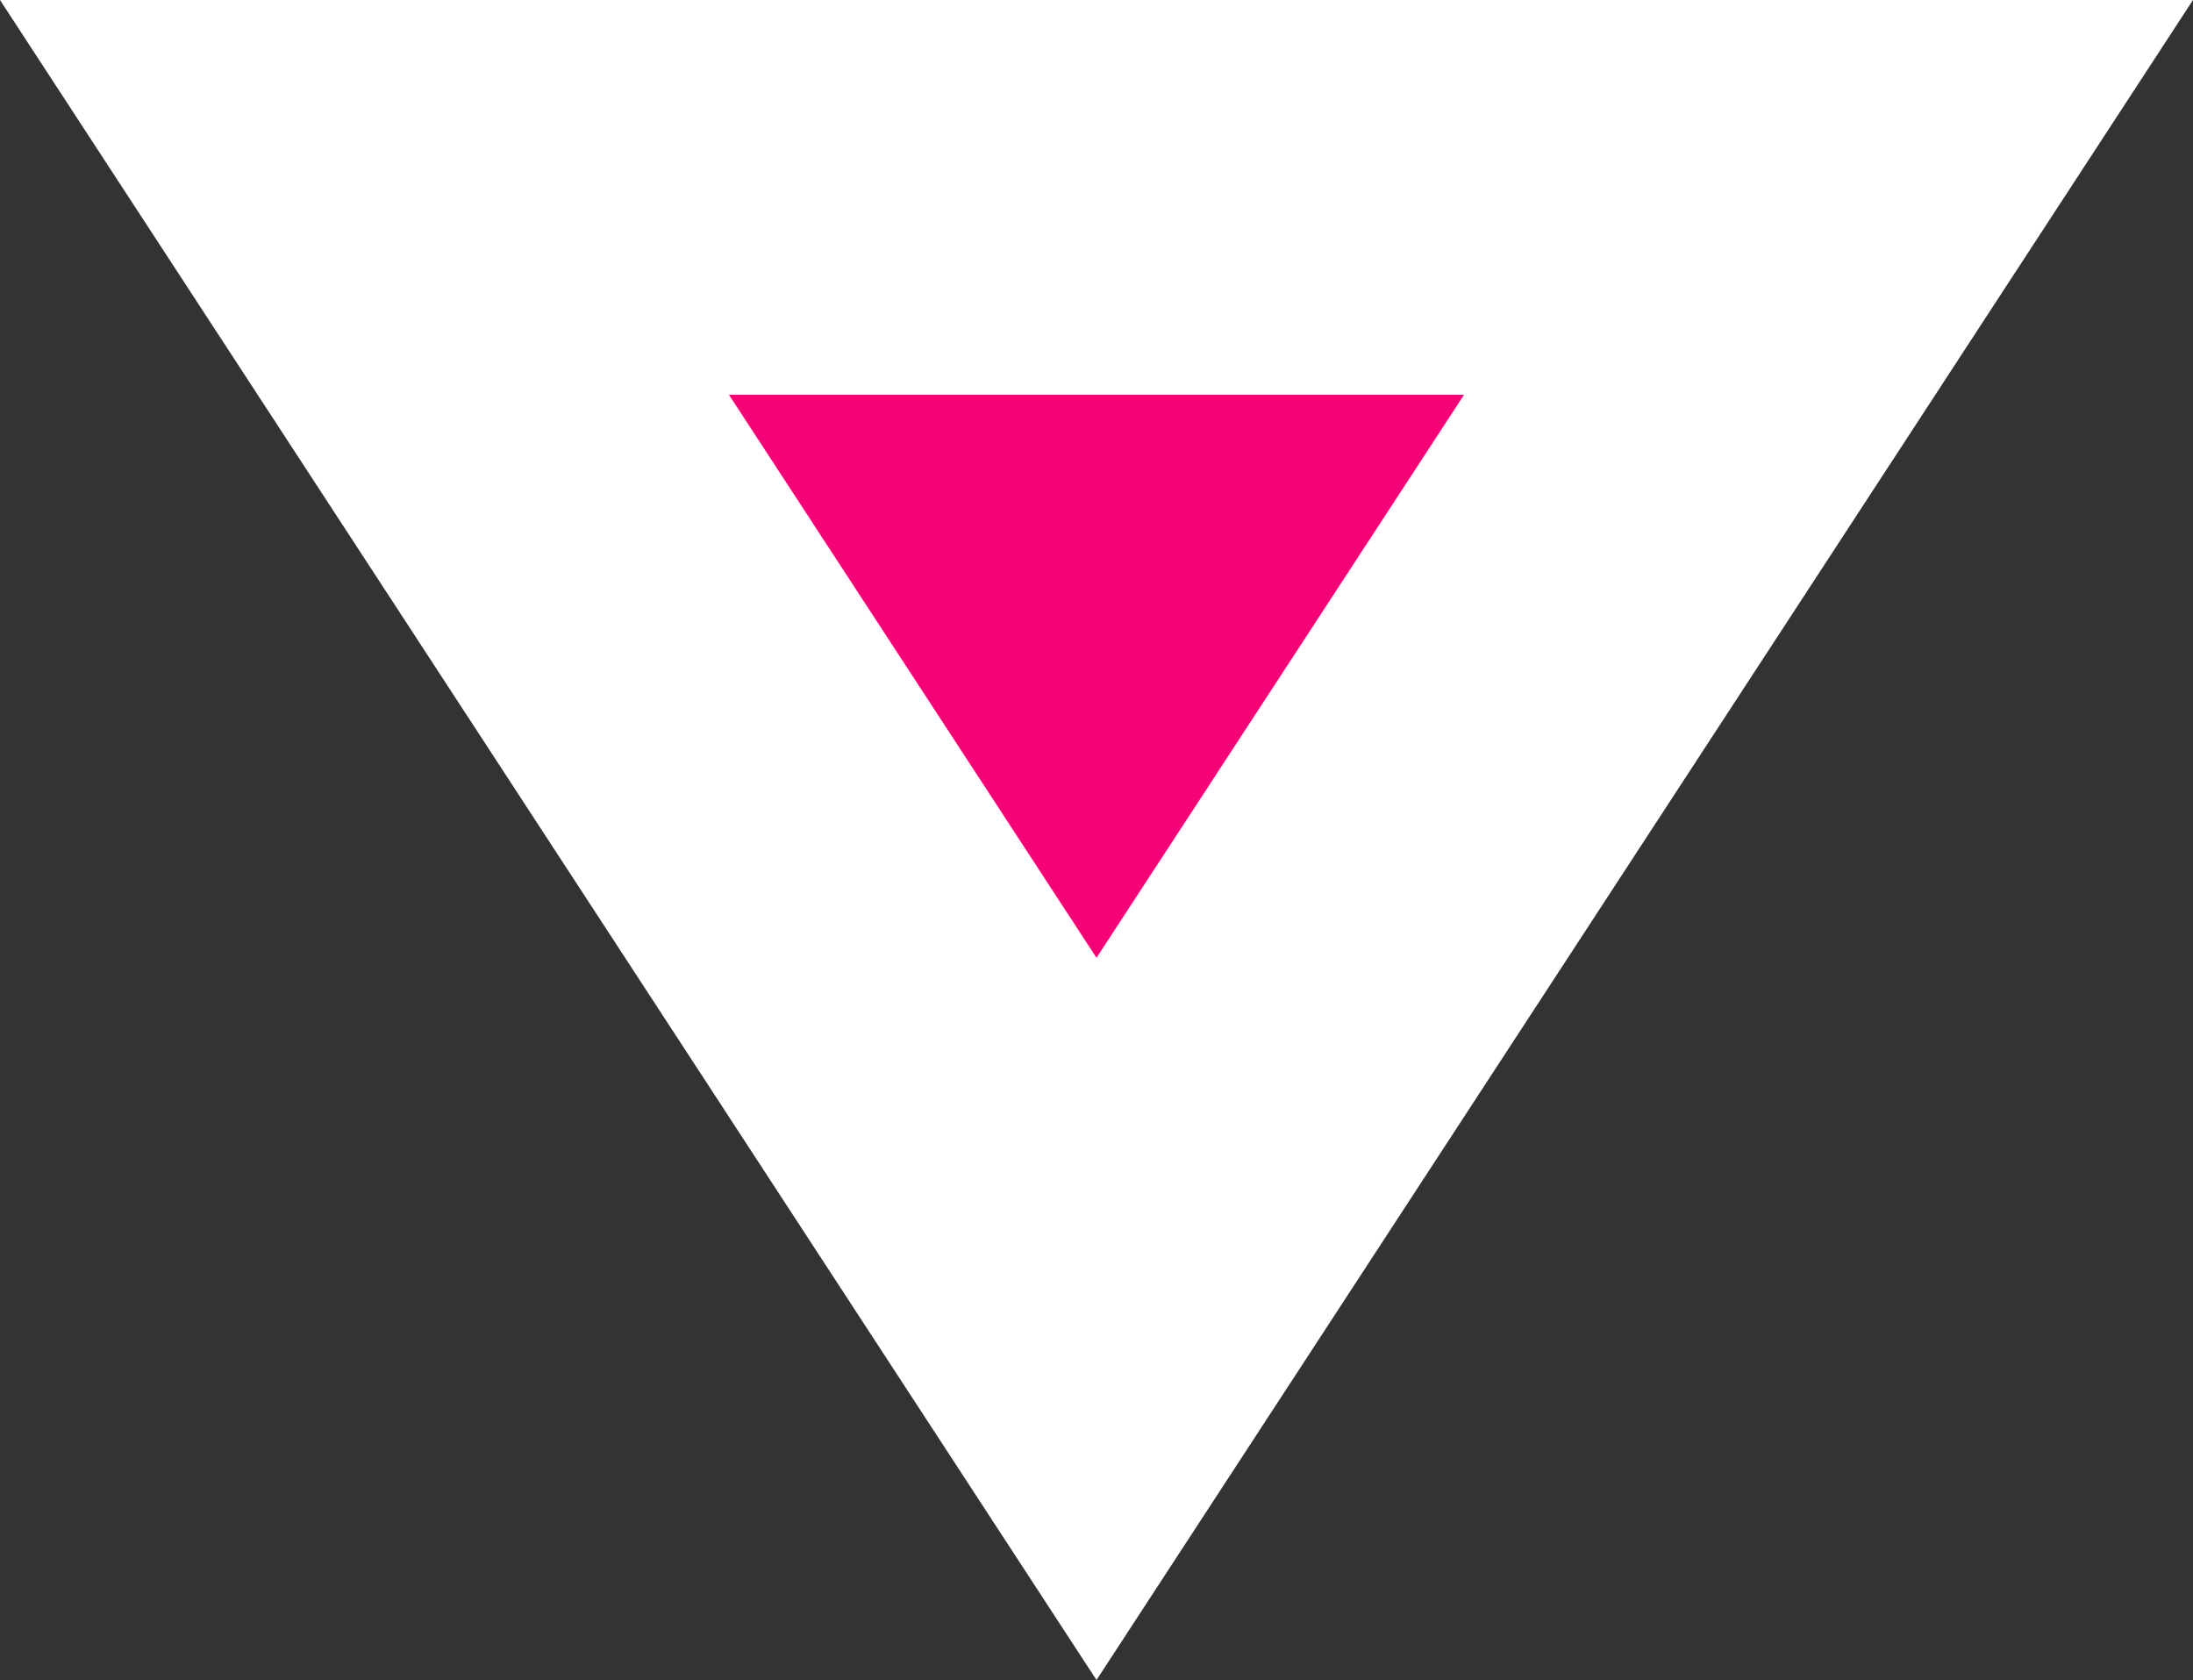 <?xml version="1.0" encoding="UTF-8"?> <svg xmlns="http://www.w3.org/2000/svg" id="_Слой_1" data-name="Слой 1" viewBox="0 0 100 76.6"><rect x="0" y="0" width="100" height="76.6" fill="#333333" stroke="none"/><defs><style> .cls-1 { fill: #fff; } .cls-2 { fill: #f50276; } </style></defs><polygon class="cls-1" points="50 76.6 100 0 0 0 50 76.6"></polygon><polygon class="cls-2" points="33.24 18 66.76 18 50 43.67 33.24 18"></polygon></svg> 